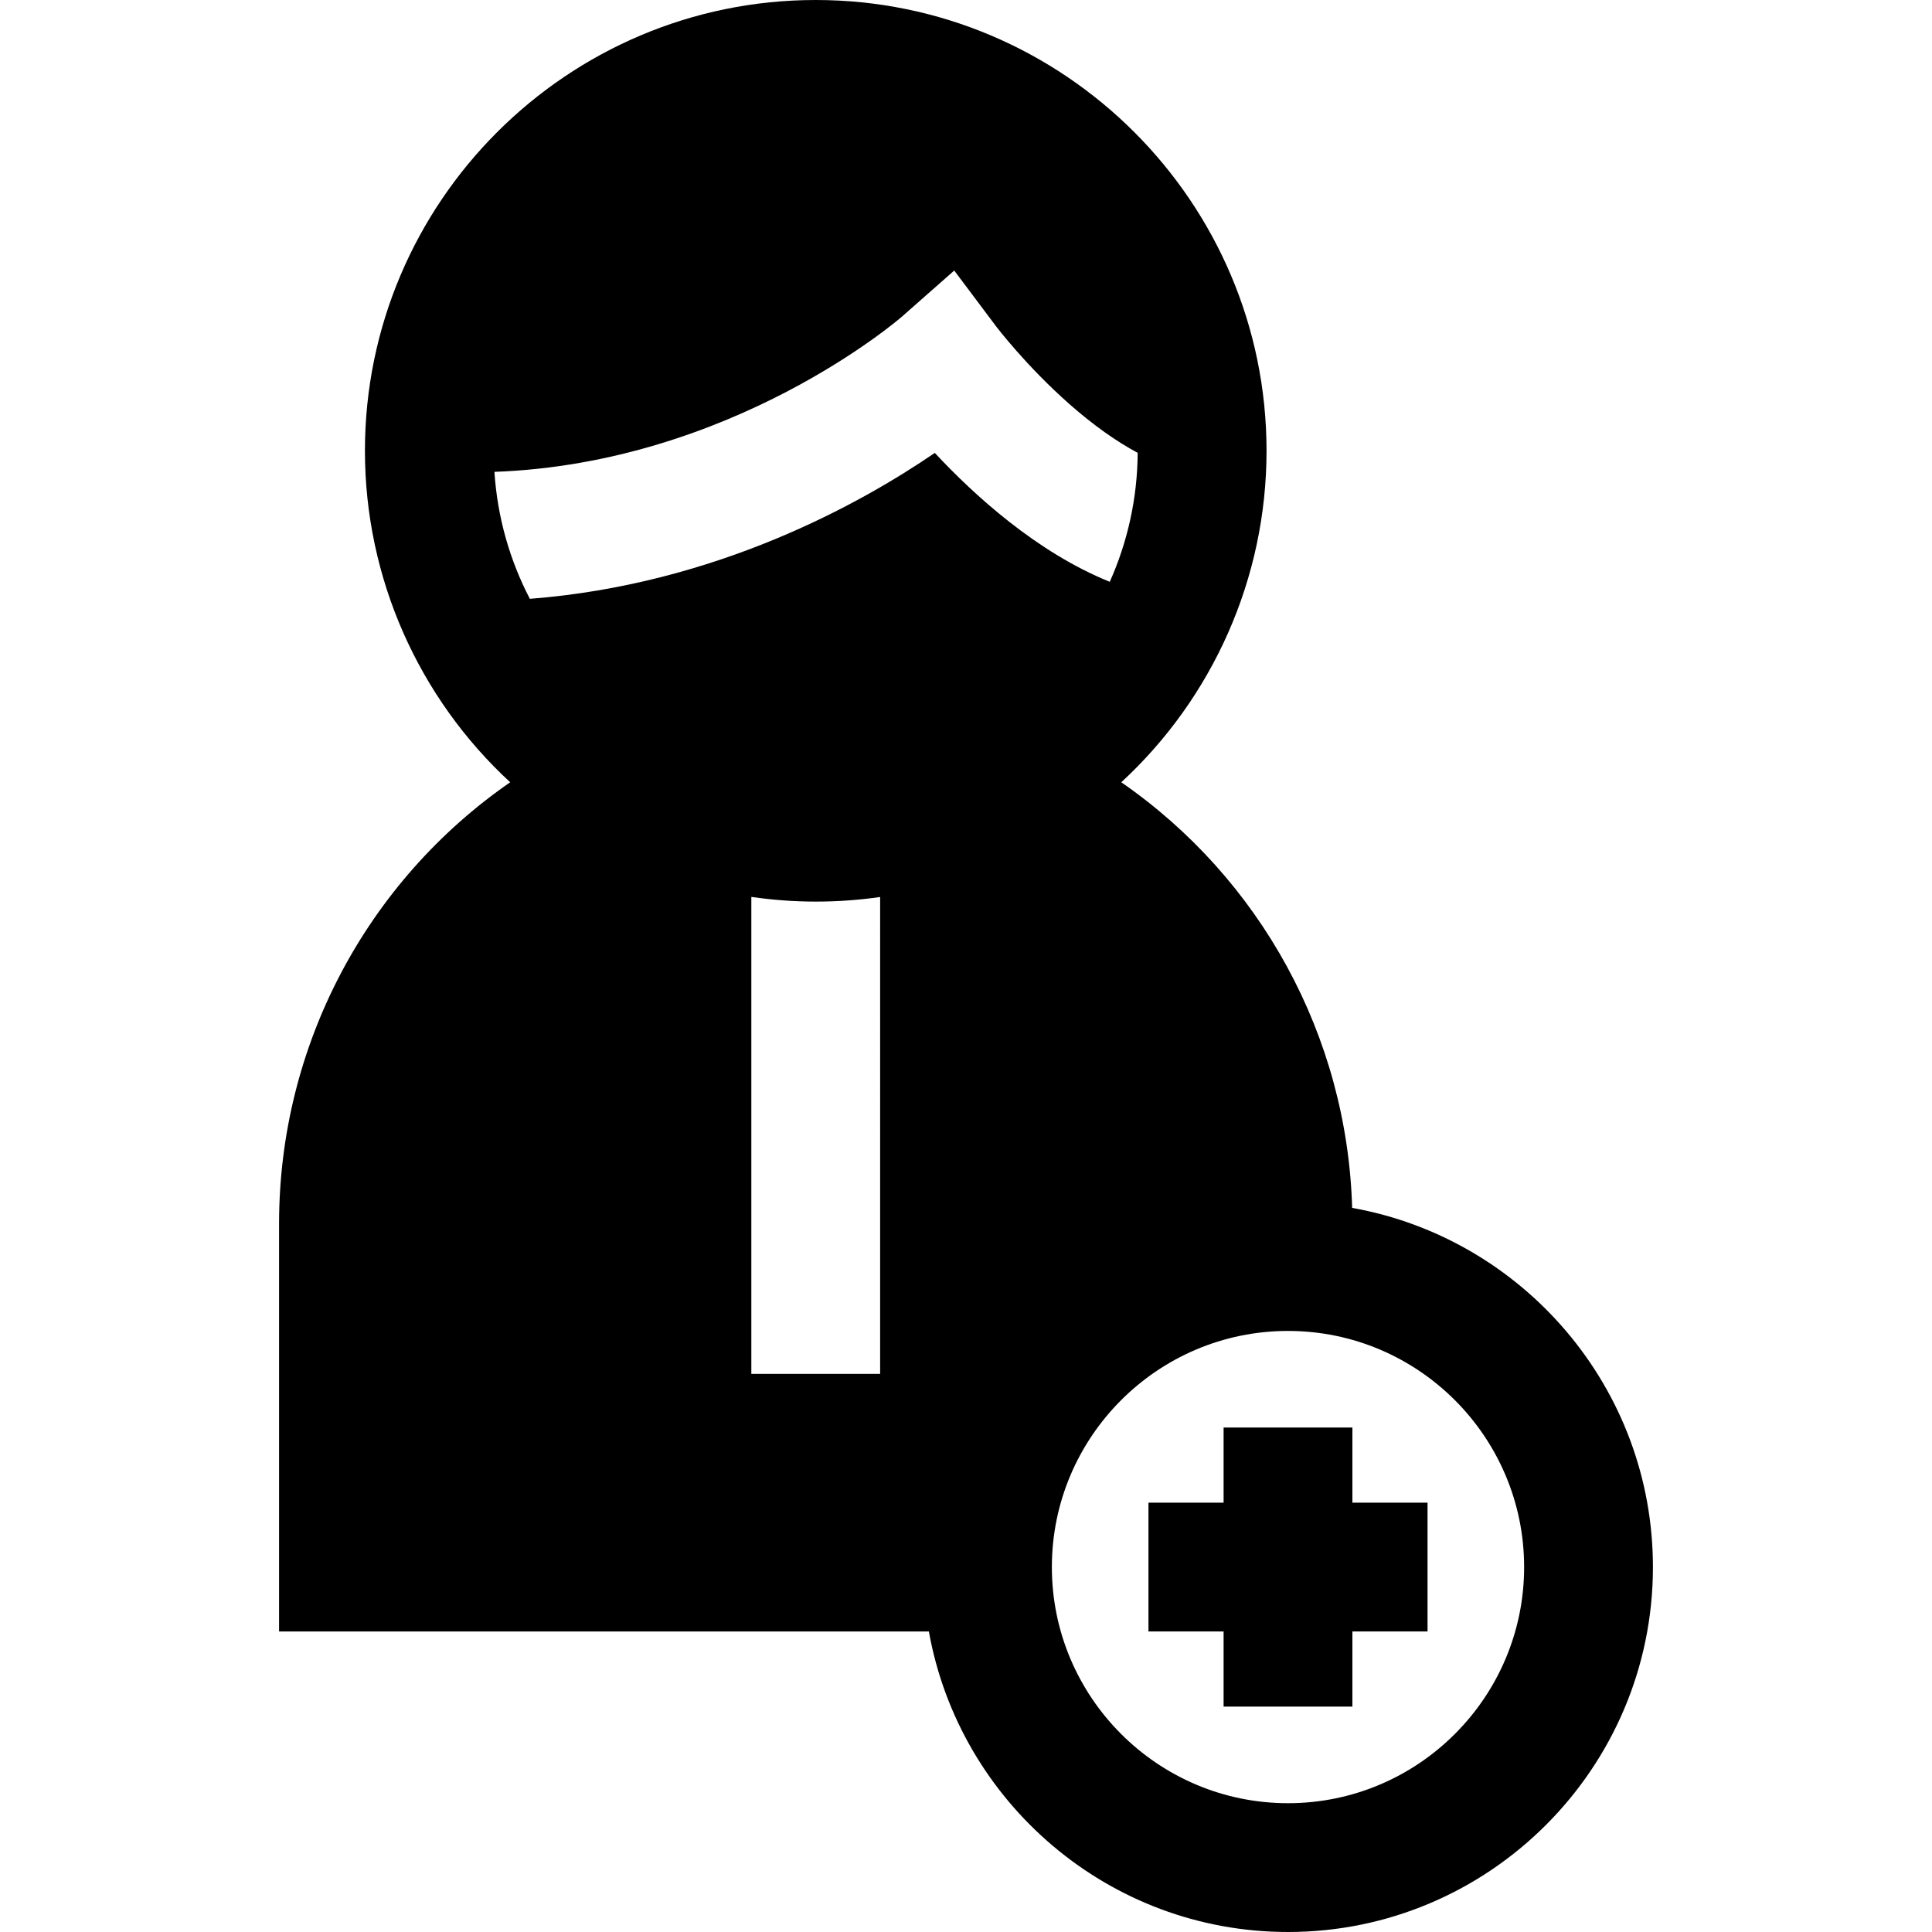 <?xml version="1.0" encoding="iso-8859-1"?>
<!-- Uploaded to: SVG Repo, www.svgrepo.com, Generator: SVG Repo Mixer Tools -->
<svg fill="#000000" height="800px" width="800px" version="1.1" id="Layer_1" xmlns="http://www.w3.org/2000/svg" xmlns:xlink="http://www.w3.org/1999/xlink" 
	 viewBox="0 0 512 512" xml:space="preserve">
<g>
	<g>
		<path d="M358.335,320.105c-1.324-45.682-24.392-87.34-61.185-112.797c24.222-22.345,38.494-54.062,38.494-87.841
			C335.644,53.593,282.052,0,216.178,0C150.304,0,96.711,53.593,96.711,119.467c0,33.779,14.272,65.496,38.494,87.841
			c-37.907,26.228-61.25,69.652-61.25,116.959v108.089h172.206C254.249,477.566,293.832,512,341.333,512
			c53.327,0,96.711-43.385,96.711-96.711C438.044,367.765,403.578,328.167,358.335,320.105z M233.244,364.089h-34.133V237.691
			c5.577,0.802,11.271,1.242,17.067,1.242c5.795,0,11.493-0.416,17.067-1.22V364.089z M247.73,120.024
			c-19.414,13.294-57.855,34.839-107.315,38.67c-5.301-10.191-8.603-21.58-9.386-33.646c63.198-2.292,107.543-40.738,107.997-41.14
			l13.857-12.213l11.082,14.776c0.064,0.083,7.97,10.502,19.443,20.615c6.278,5.534,12.387,9.871,18.09,12.917
			c-0.075,12.163-2.719,23.721-7.398,34.181C274.757,146.373,258.122,131.18,247.73,120.024z M341.333,477.867
			c-34.505,0-62.578-28.072-62.578-62.578c0-34.505,28.072-62.578,62.578-62.578c34.505,0,62.578,28.072,62.578,62.578
			C403.911,449.794,375.839,477.867,341.333,477.867z"/>
	</g>
</g>
<g>
	<g>
		<polygon points="358.4,398.222 358.4,378.311 324.267,378.311 324.267,398.222 304.356,398.222 304.356,432.356 324.267,432.356 
			324.267,452.267 358.4,452.267 358.4,432.356 378.311,432.356 378.311,398.222 		"/>
	</g>
</g>
</svg>